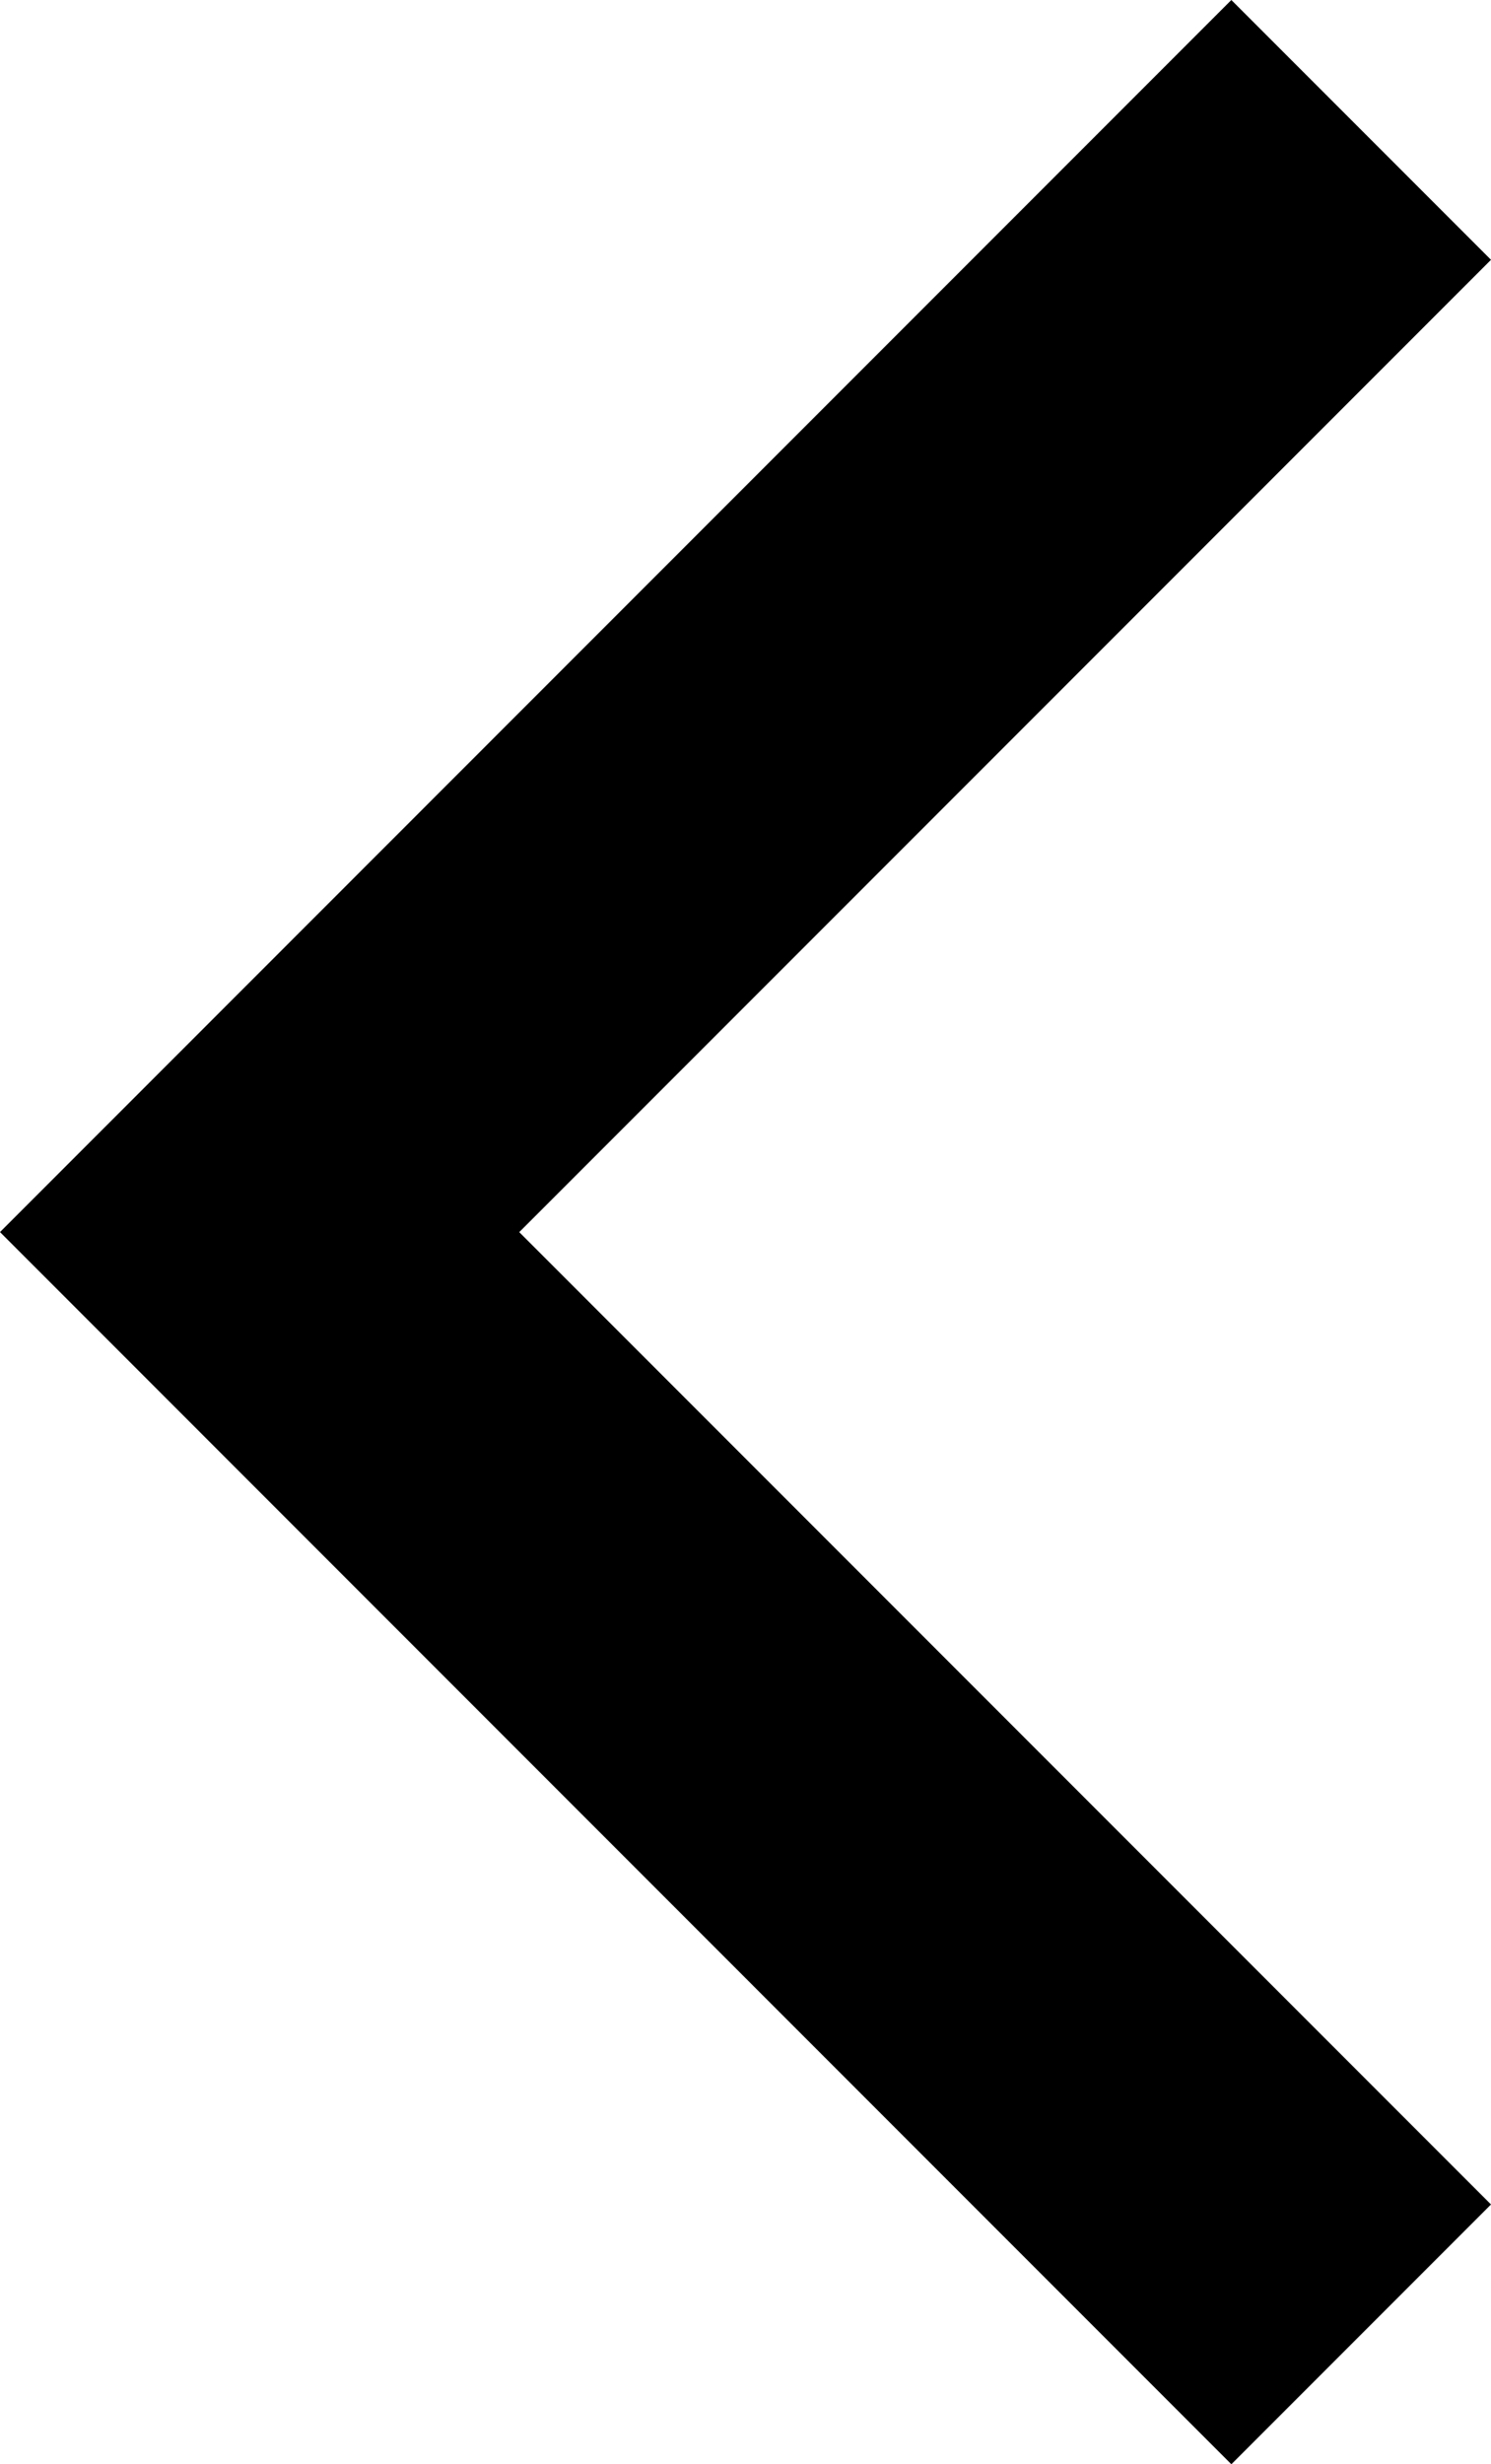 <?xml version="1.0" encoding="UTF-8"?>
<svg id="Layer_2" data-name="Layer 2" xmlns="http://www.w3.org/2000/svg" viewBox="0 0 173.25 286.17">
  <defs>
    <style>
      .cls-1 {
        fill-rule: evenodd;
      }
    </style>
  </defs>
  <g id="Layer_1-2" data-name="Layer 1">
    <path class="cls-1" d="M60.33,143.08l112.92,112.92-30.17,30.17L0,143.08,143.08,0l30.17,30.17-112.92,112.92Z"/>
  </g>
</svg>